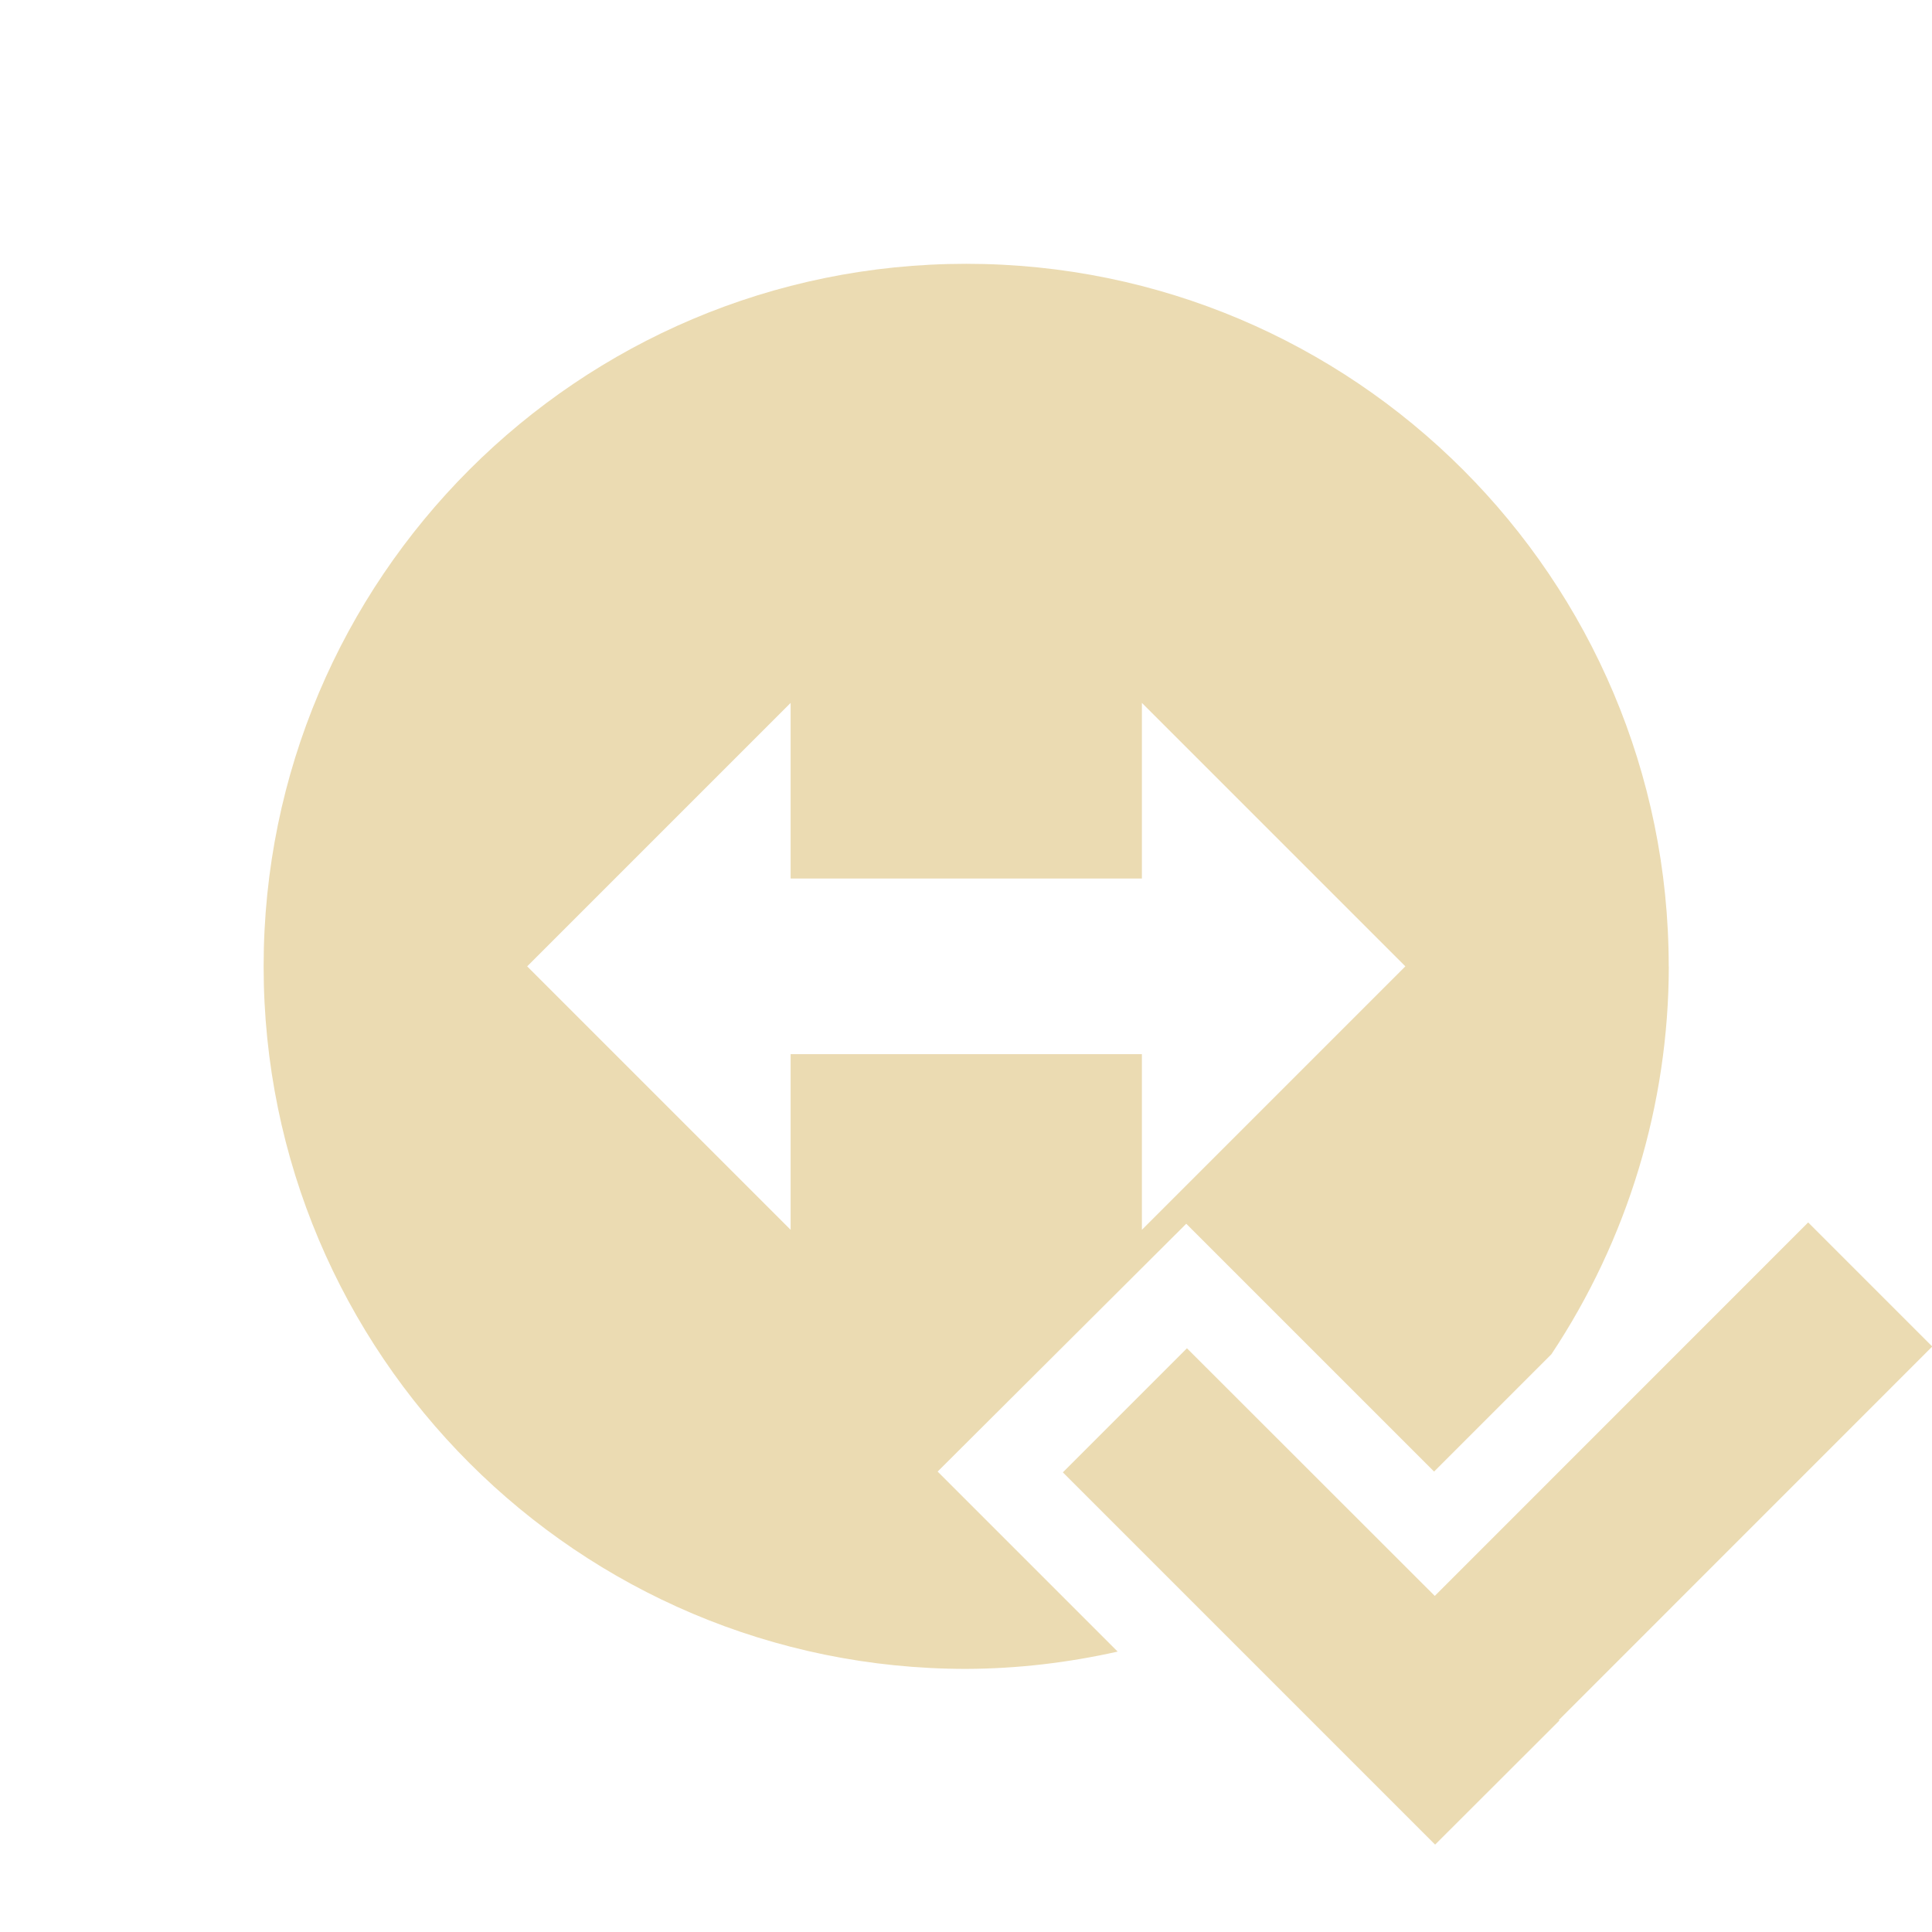 <svg width="22" height="22" version="1.1" xmlns="http://www.w3.org/2000/svg">
  <defs>
    <style id="current-color-scheme" type="text/css">.ColorScheme-Text { color:#ebdbb2; } .ColorScheme-Highlight { color:#458588; } .ColorScheme-NeutralText { color:#fe8019; } .ColorScheme-PositiveText { color:#689d6a; } .ColorScheme-NegativeText { color:#fb4934; }</style>
  </defs>
  <path class="ColorScheme-Text" d="m20.59 13.92 1.413 1.413-4.252 4.253 0.006 6e-3 -1.415 1.413-4.239-4.239 1.413-1.413 2.822 2.82zm-7.587-5.916v2h-4v-2l-3 3 3 3v-2h4v2l3-3zm6 3c-0.002 1.572-0.467 3.108-1.337 4.417l-1.336 1.336-2.822-2.822-2.831 2.822 2.05 2.05c-0.566 0.127-1.145 0.195-1.725 0.197-4.417 0-8-3.583-8-8 0-4.417 3.583-8 8-8 4.417 1.514e-4 8 3.583 8 8z" fill="currentColor"/>
</svg>
